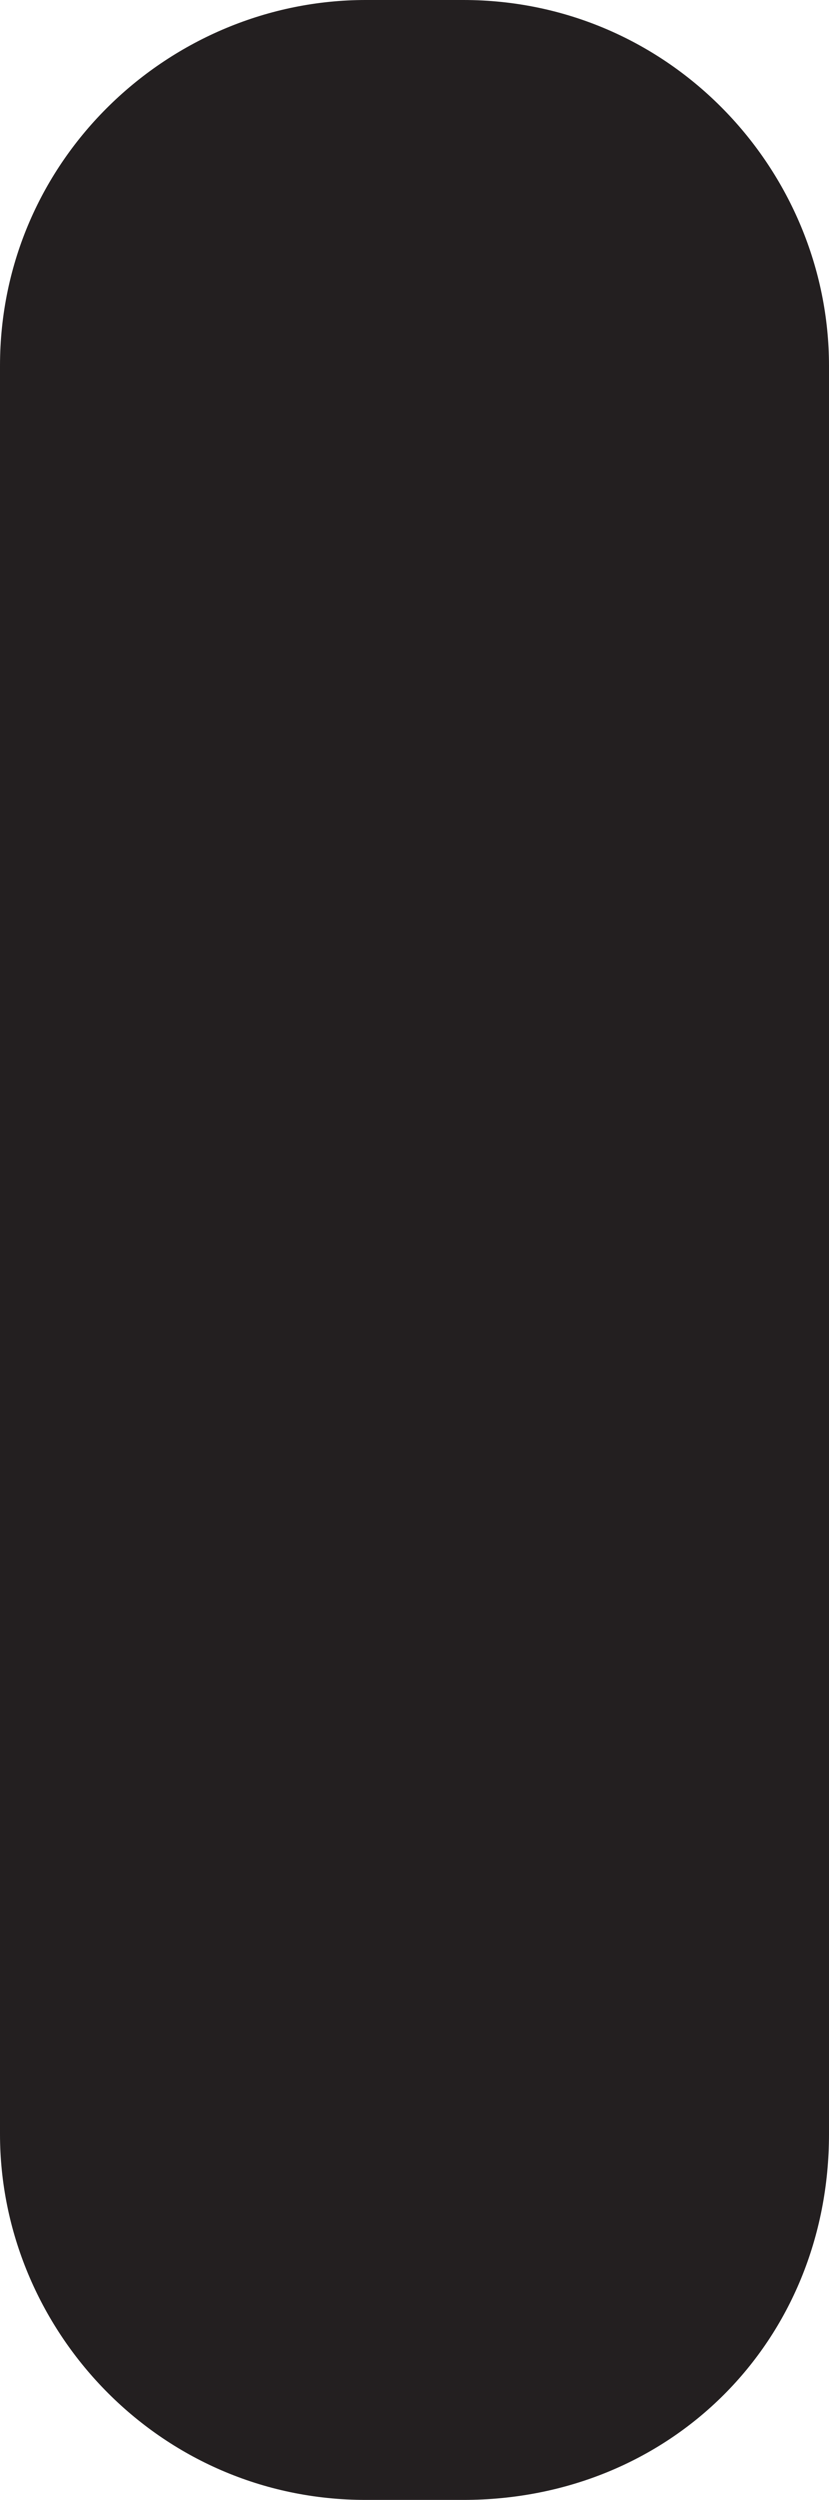 <?xml version="1.0" encoding="utf-8"?>
<!-- Generator: Adobe Illustrator 27.2.0, SVG Export Plug-In . SVG Version: 6.00 Build 0)  -->
<svg version="1.1" id="Layer_1" xmlns="http://www.w3.org/2000/svg" xmlns:xlink="http://www.w3.org/1999/xlink" x="0px" y="0px"
	 viewBox="0 0 6.8 20.5" style="enable-background:new 0 0 6.8 20.5;" xml:space="preserve">
<style type="text/css">
	.st0{fill:#231F20;}
</style>
<path class="st0" d="M3.8,20.5H3c-1.7,0-3-1.4-3-3V3c0-1.7,1.4-3,3-3h0.8c1.7,0,3,1.4,3,3v14.5C6.8,19.2,5.5,20.5,3.8,20.5z"/>
</svg>
